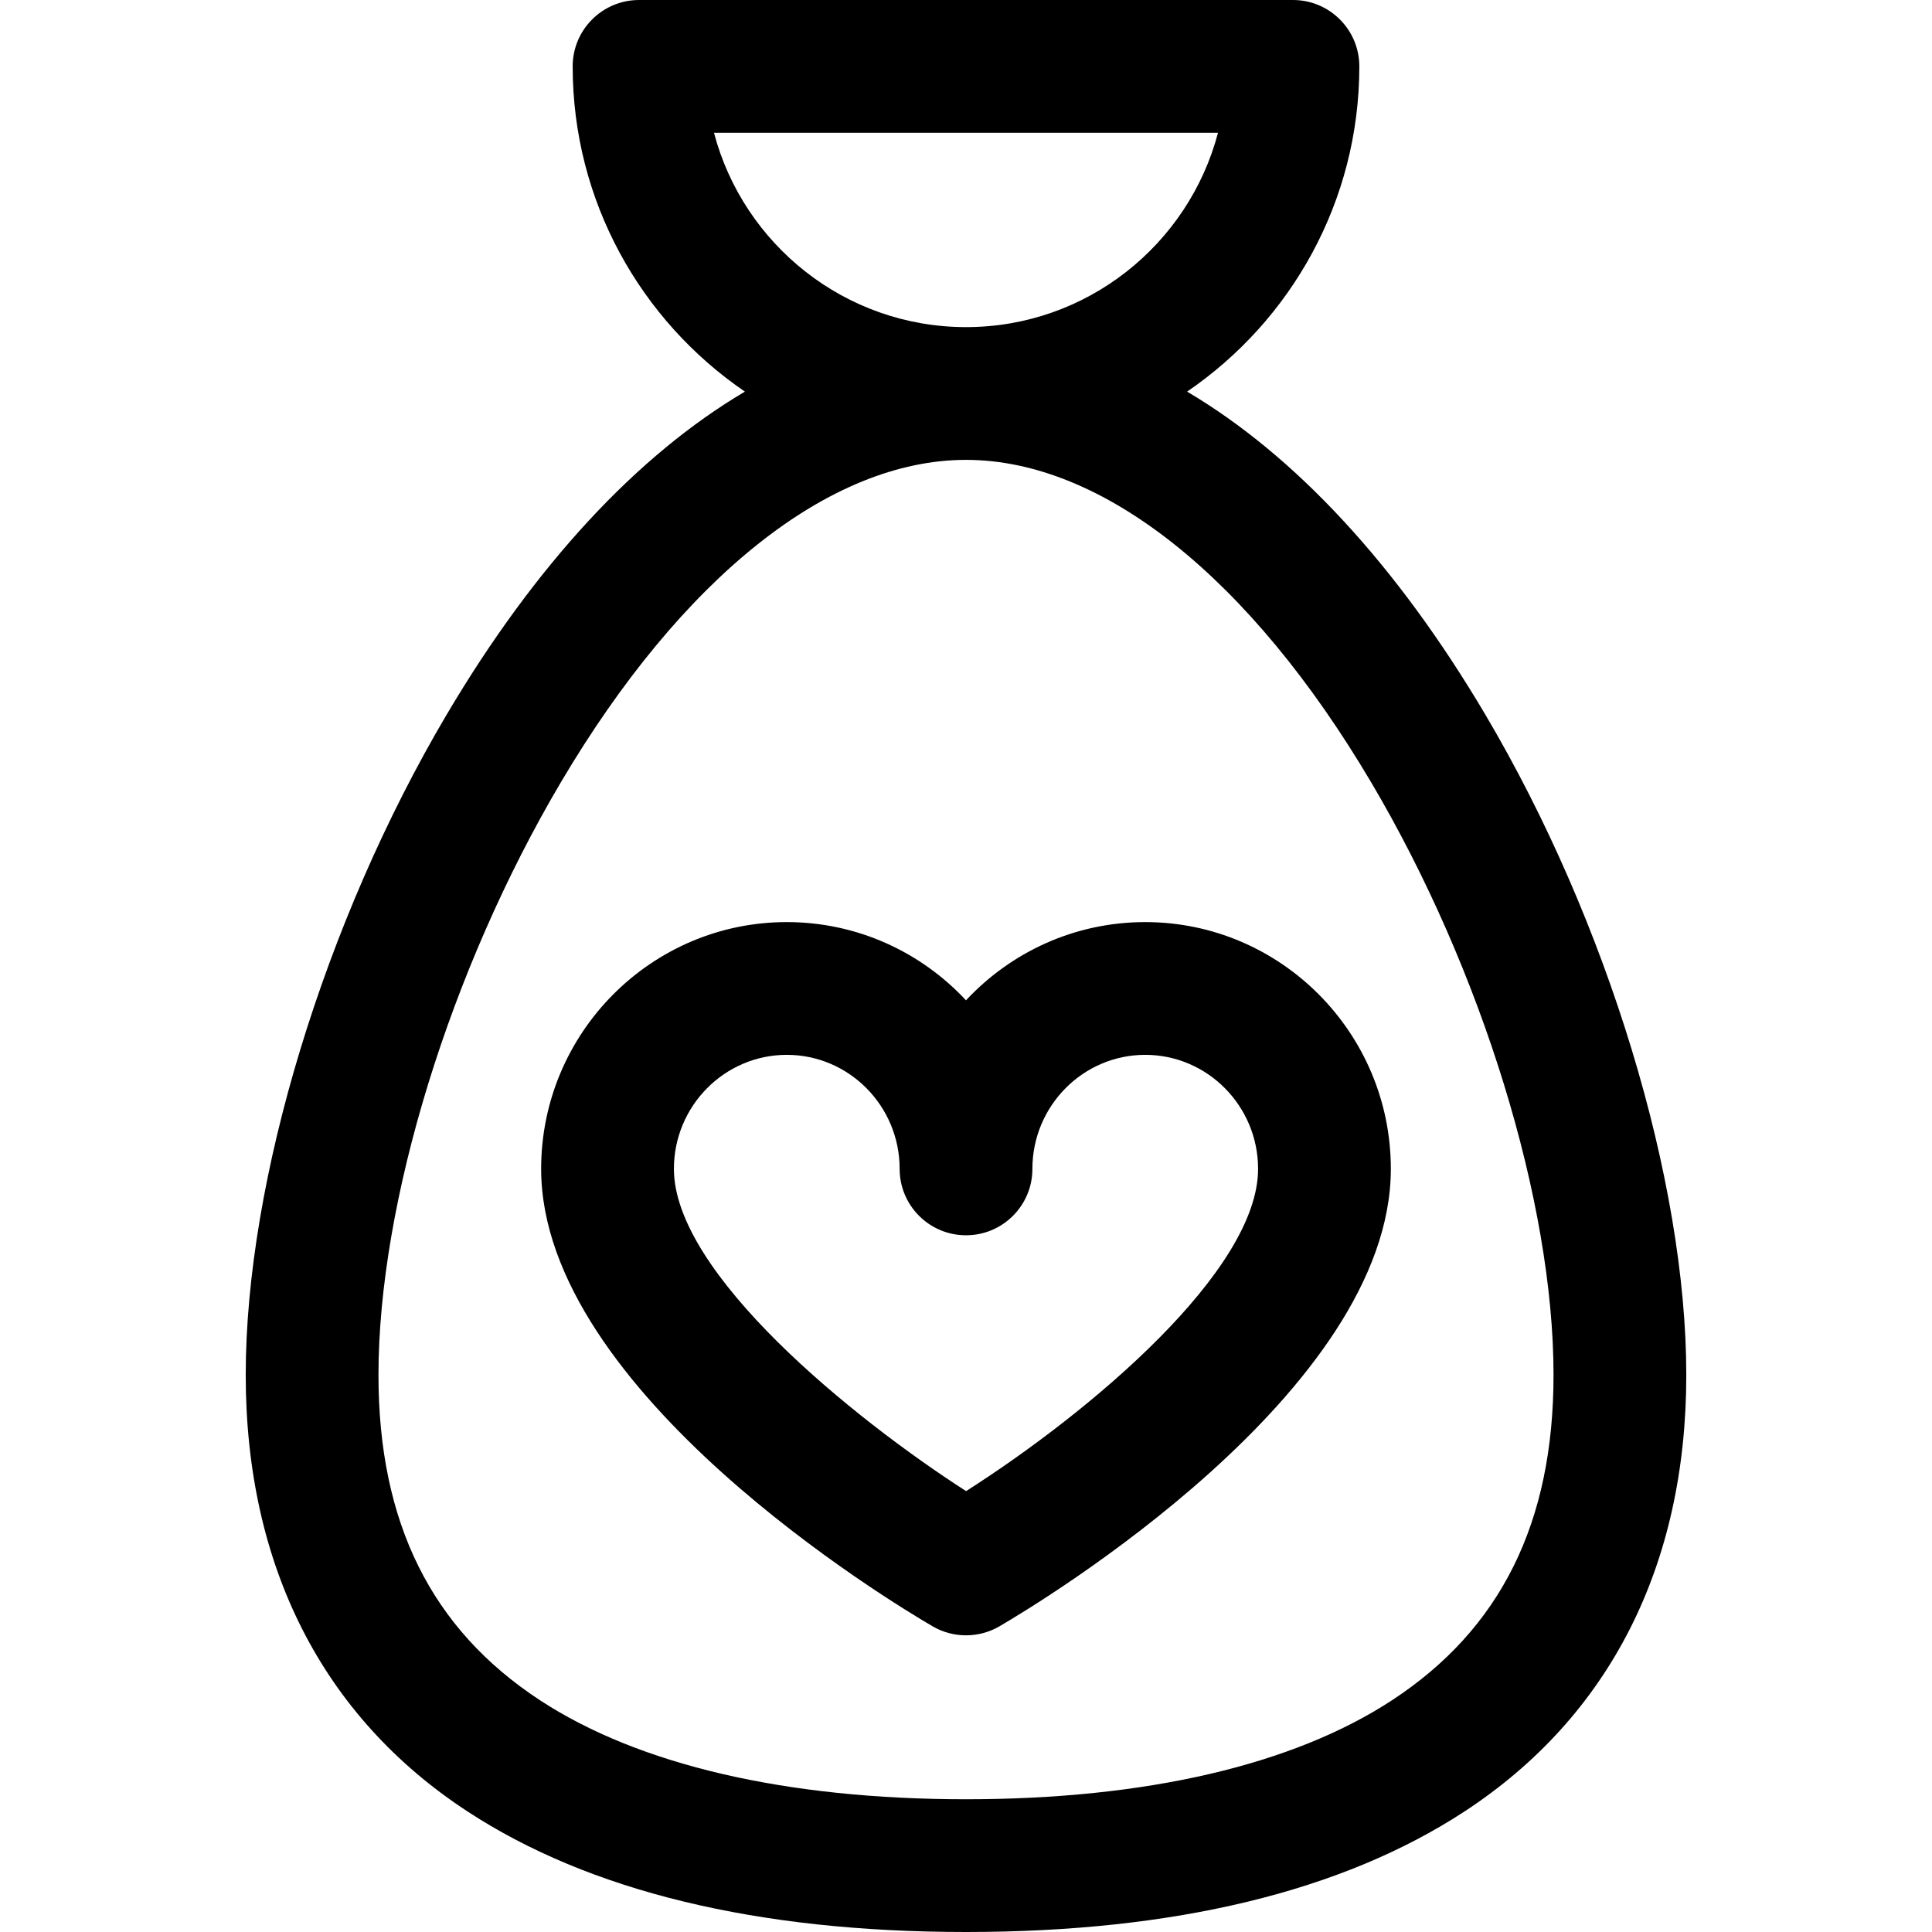 <?xml version="1.0" encoding="iso-8859-1"?>
<!-- Generator: Adobe Illustrator 18.0.0, SVG Export Plug-In . SVG Version: 6.00 Build 0)  -->
<!DOCTYPE svg PUBLIC "-//W3C//DTD SVG 1.1//EN" "http://www.w3.org/Graphics/SVG/1.1/DTD/svg11.dtd">
<svg version="1.1" id="Capa_1" xmlns="http://www.w3.org/2000/svg" xmlns:xlink="http://www.w3.org/1999/xlink" x="0px" y="0px"
	 viewBox="0 0 297 297" style="enable-background:new 0 0 297 297;" xml:space="preserve">
<g>
	<path d="M228.364,109.903c-13.637-23.071-29.307-39.913-45.876-49.7c15.969-10.899,26.476-29.243,26.476-49.999
		C208.963,4.568,204.395,0,198.76,0H98.239c-5.635,0-10.204,4.568-10.204,10.204c0,20.756,10.507,39.1,26.477,49.999
		c-16.569,9.787-32.239,26.629-45.876,49.7c-18.749,31.716-30.862,71.542-30.862,101.459c0,29.294,11.775,52.491,34.055,67.083
		C90.625,290.757,116.42,297,148.5,297s57.875-6.243,76.672-18.555c22.279-14.592,34.056-37.789,34.056-67.083
		C259.227,181.445,247.113,141.619,228.364,109.903z M109.758,20.407h77.482c-4.521,17.177-20.176,29.879-38.741,29.879
		S114.279,37.584,109.758,20.407z M213.989,261.374c-15.199,9.956-37.846,15.219-65.489,15.219s-50.29-5.263-65.489-15.219
		c-16.708-10.942-24.83-27.302-24.83-50.012c0-26.527,11-62.276,28.022-91.075c18.63-31.518,41.336-49.593,62.297-49.593
		s43.667,18.075,62.297,49.593c17.022,28.799,28.022,64.548,28.022,91.075C238.819,234.072,230.697,250.432,213.989,261.374z"/>
	<path d="M176.05,141.75c-10.855,0-20.655,4.629-27.549,12.025c-6.894-7.396-16.694-12.025-27.551-12.025
		c-20.821,0-37.761,17.02-37.761,37.94c0,34.257,54.016,66.728,60.175,70.316c1.587,0.926,3.362,1.388,5.138,1.388
		c1.775,0,3.551-0.462,5.139-1.388c6.158-3.591,60.168-36.061,60.168-70.316C213.809,158.77,196.871,141.75,176.05,141.75z
		 M148.515,229.225c-17.352-11.16-44.917-33.465-44.917-49.534c0-9.668,7.784-17.533,17.353-17.533
		c9.565,0,17.348,7.865,17.348,17.533c0,5.635,4.569,10.204,10.204,10.204c5.635,0,10.204-4.569,10.204-10.204
		c0-9.668,7.78-17.533,17.344-17.533c9.567,0,17.351,7.865,17.351,17.533C193.401,195.319,167.706,216.992,148.515,229.225z"/>
</g>
<g>
</g>
<g>
</g>
<g>
</g>
<g>
</g>
<g>
</g>
<g>
</g>
<g>
</g>
<g>
</g>
<g>
</g>
<g>
</g>
<g>
</g>
<g>
</g>
<g>
</g>
<g>
</g>
<g>
</g>
</svg>
